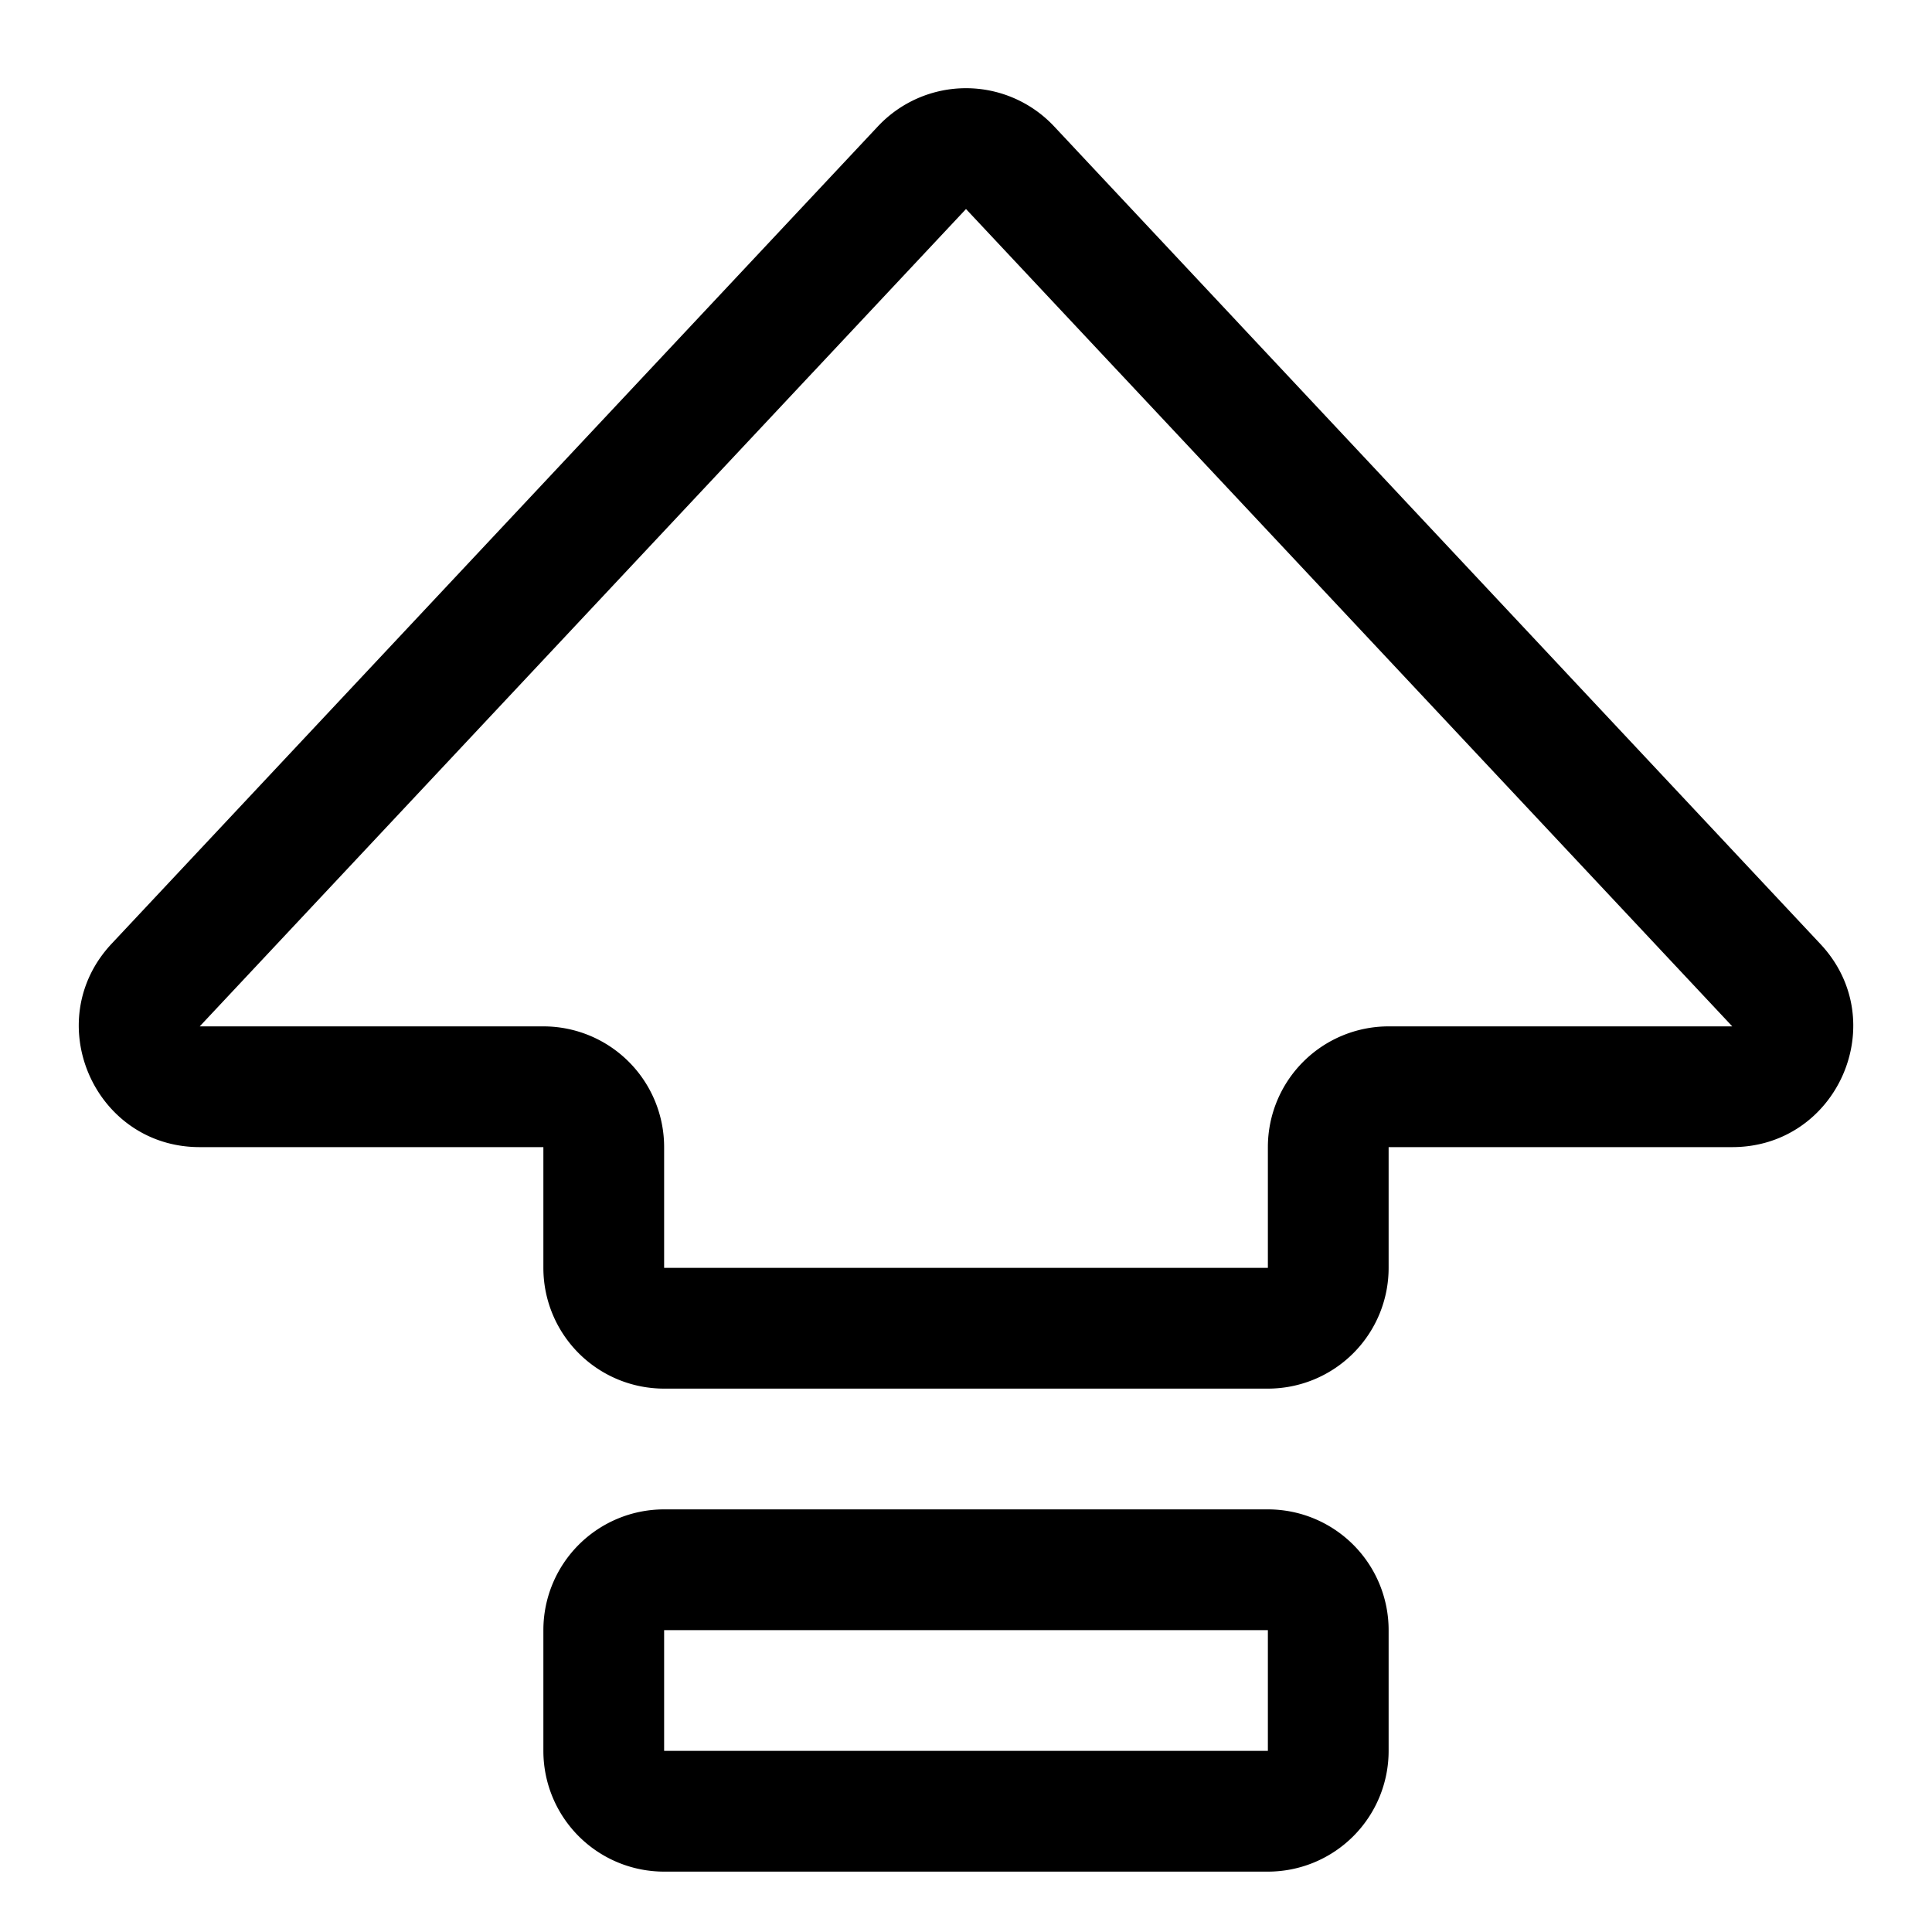 <svg xmlns="http://www.w3.org/2000/svg" width="16" height="16" fill="currentColor" class="bi bi-capslock" viewBox="0 0 16 16">
  <path fill-rule="evenodd" d="M7.27 1.047a1 1 0 0 1 1.46 0l6.345 6.77c.6.638.146 1.683-.73 1.683H11.5v1a1 1 0 0 1-1 1h-5a1 1 0 0 1-1-1v-1H1.654C.78 9.5.326 8.455.924 7.816L7.27 1.047zM14.346 8.5 8 1.731 1.654 8.5H4.5a1 1 0 0 1 1 1v1h5v-1a1 1 0 0 1 1-1h2.846zm-9.846 5a1 1 0 0 1 1-1h5a1 1 0 0 1 1 1v1a1 1 0 0 1-1 1h-5a1 1 0 0 1-1-1v-1zm6 0h-5v1h5v-1z"/>
</svg>